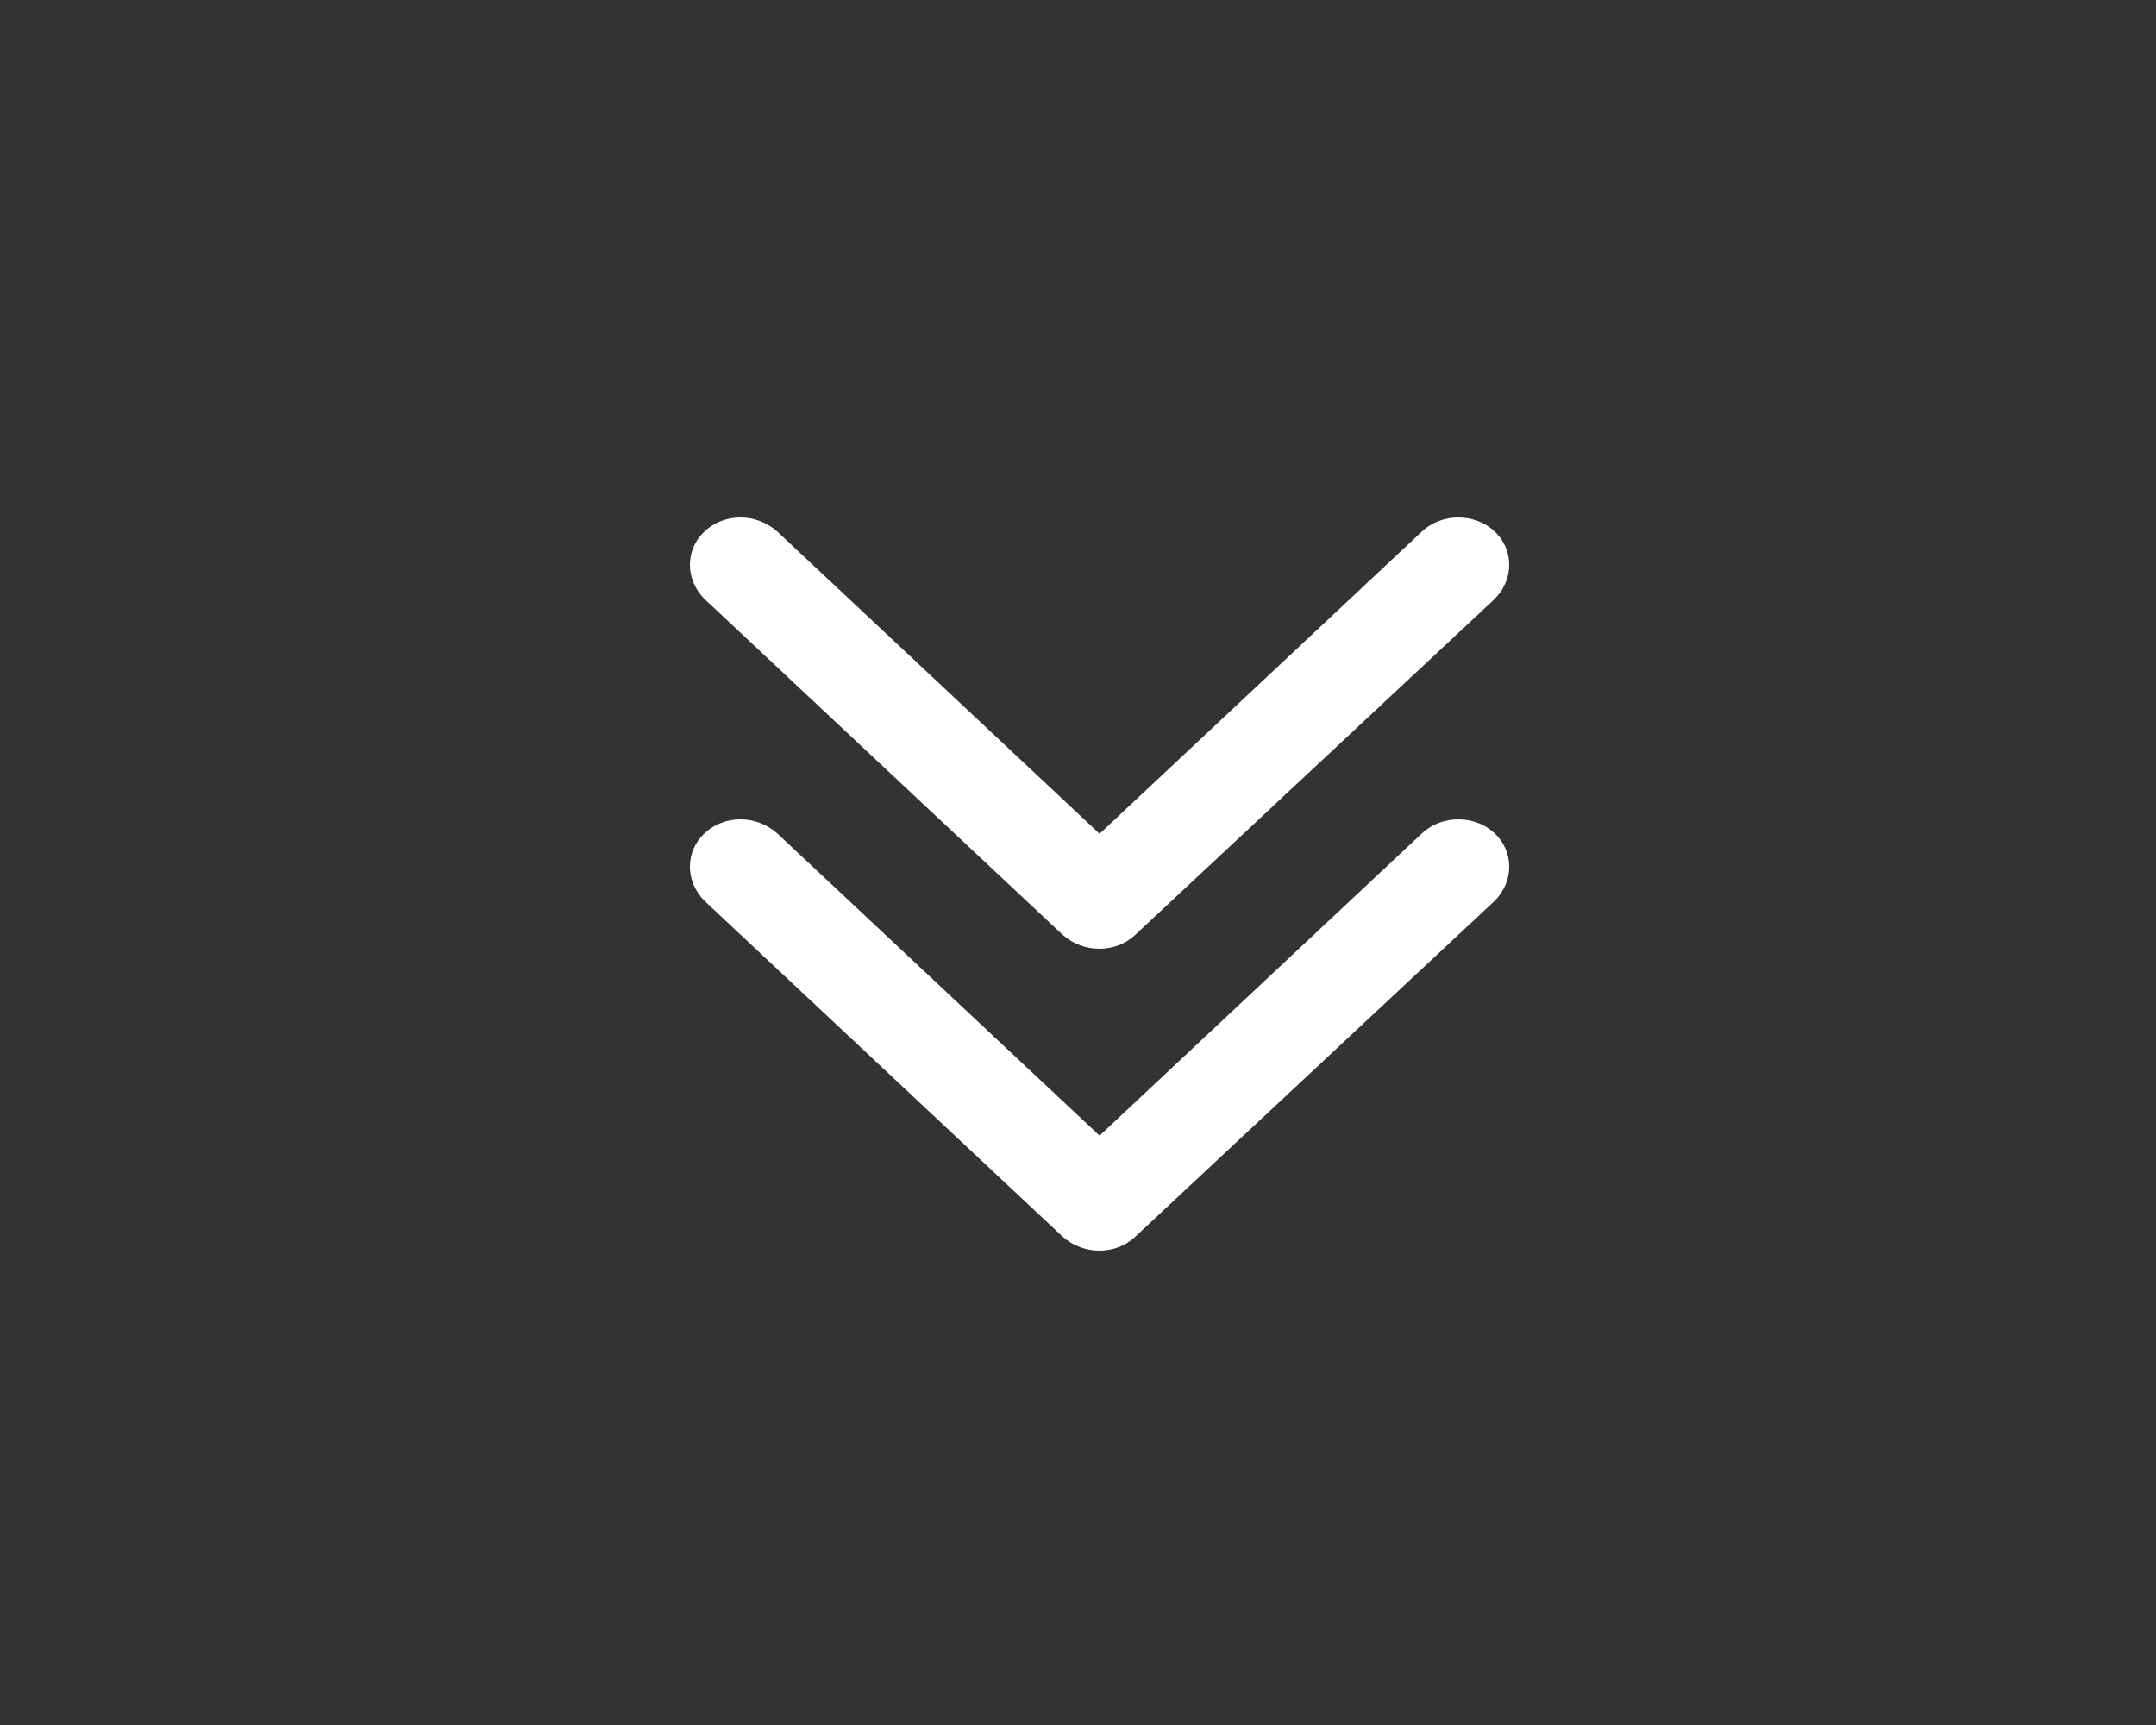 <svg xmlns="http://www.w3.org/2000/svg" width="50" height="40" viewBox="0 0 50 40">
  <rect x="0" y="0" width="50" height="40" fill="#333333" stroke="none"/>
  <g fill="#FFF" fill-rule="evenodd">
    <path d="M26.325,21.68 L34.659,13.893 C35.114,13.44 35.114,12.746 34.659,12.32 C34.204,11.893 33.436,11.893 32.981,12.32 L25.5,19.334 L18.019,12.32 C17.536,11.893 16.796,11.893 16.341,12.32 C15.886,12.746 15.886,13.44 16.341,13.893 L24.647,21.68 C25.13,22.107 25.87,22.107 26.325,21.68 Z"/>
    <path d="M26.325,28.68 L34.659,20.893 C35.114,20.44 35.114,19.746 34.659,19.32 C34.204,18.893 33.436,18.893 32.981,19.32 L25.5,26.334 L18.019,19.32 C17.536,18.893 16.796,18.893 16.341,19.32 C15.886,19.746 15.886,20.44 16.341,20.893 L24.647,28.68 C25.13,29.107 25.87,29.107 26.325,28.68 Z"/>
  </g>
</svg>
